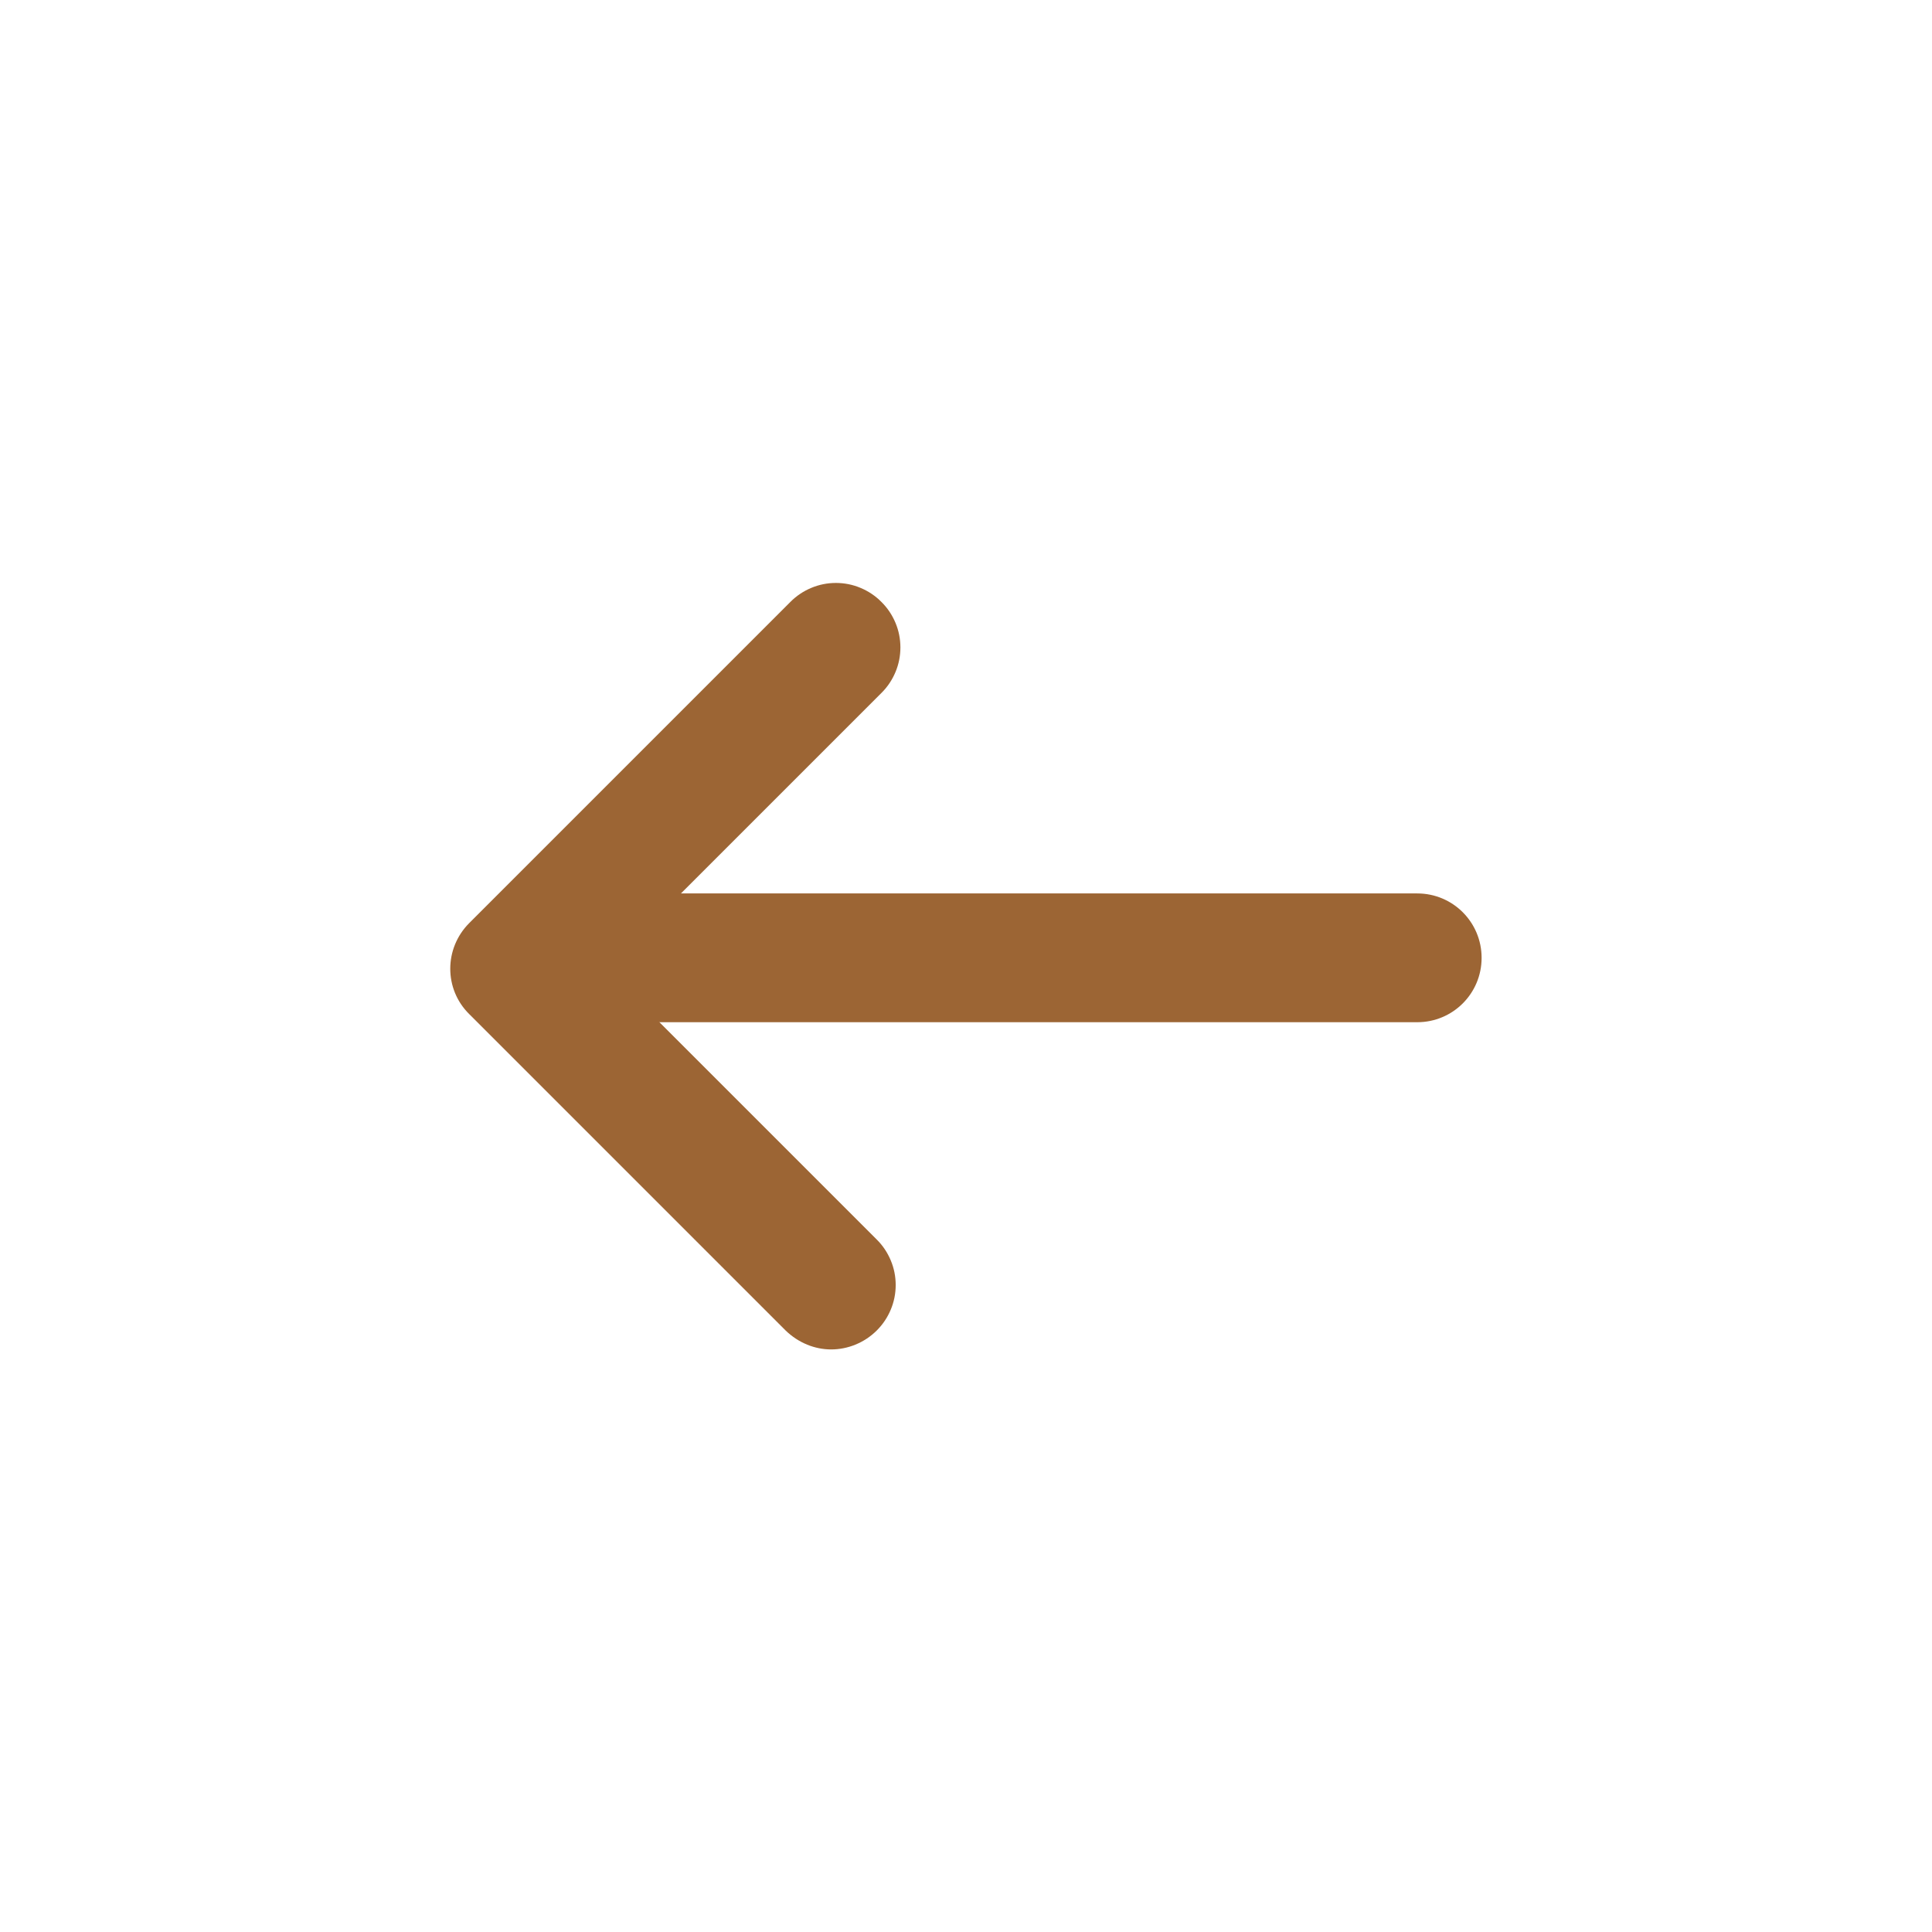 <svg width="41" height="41" viewBox="0 0 41 41" fill="none" xmlns="http://www.w3.org/2000/svg">
<path d="M11.854 21.693H30.076C30.832 21.693 31.442 21.083 31.442 20.327C31.442 19.57 30.832 18.96 30.076 18.96H11.854C11.097 18.96 10.487 19.57 10.487 20.327C10.487 21.083 11.097 21.693 11.854 21.693Z" fill="#9C6534"/>
<path d="M17.639 28.637C17.985 28.637 18.34 28.5 18.605 28.236C18.733 28.109 18.834 27.959 18.903 27.793C18.973 27.627 19.008 27.45 19.008 27.27C19.008 27.09 18.973 26.912 18.903 26.747C18.834 26.581 18.733 26.43 18.605 26.304L12.856 20.555L18.705 14.706C18.833 14.579 18.934 14.429 19.003 14.263C19.073 14.097 19.108 13.919 19.108 13.74C19.108 13.56 19.073 13.382 19.003 13.216C18.934 13.051 18.833 12.9 18.705 12.774C18.579 12.646 18.428 12.545 18.262 12.476C18.097 12.406 17.919 12.371 17.739 12.371C17.559 12.371 17.382 12.406 17.216 12.476C17.05 12.545 16.9 12.646 16.773 12.774L9.958 19.589C9.421 20.127 9.421 20.992 9.958 21.521L16.673 28.236C16.947 28.5 17.293 28.637 17.639 28.637Z" fill="#9C6534"/>
</svg>
